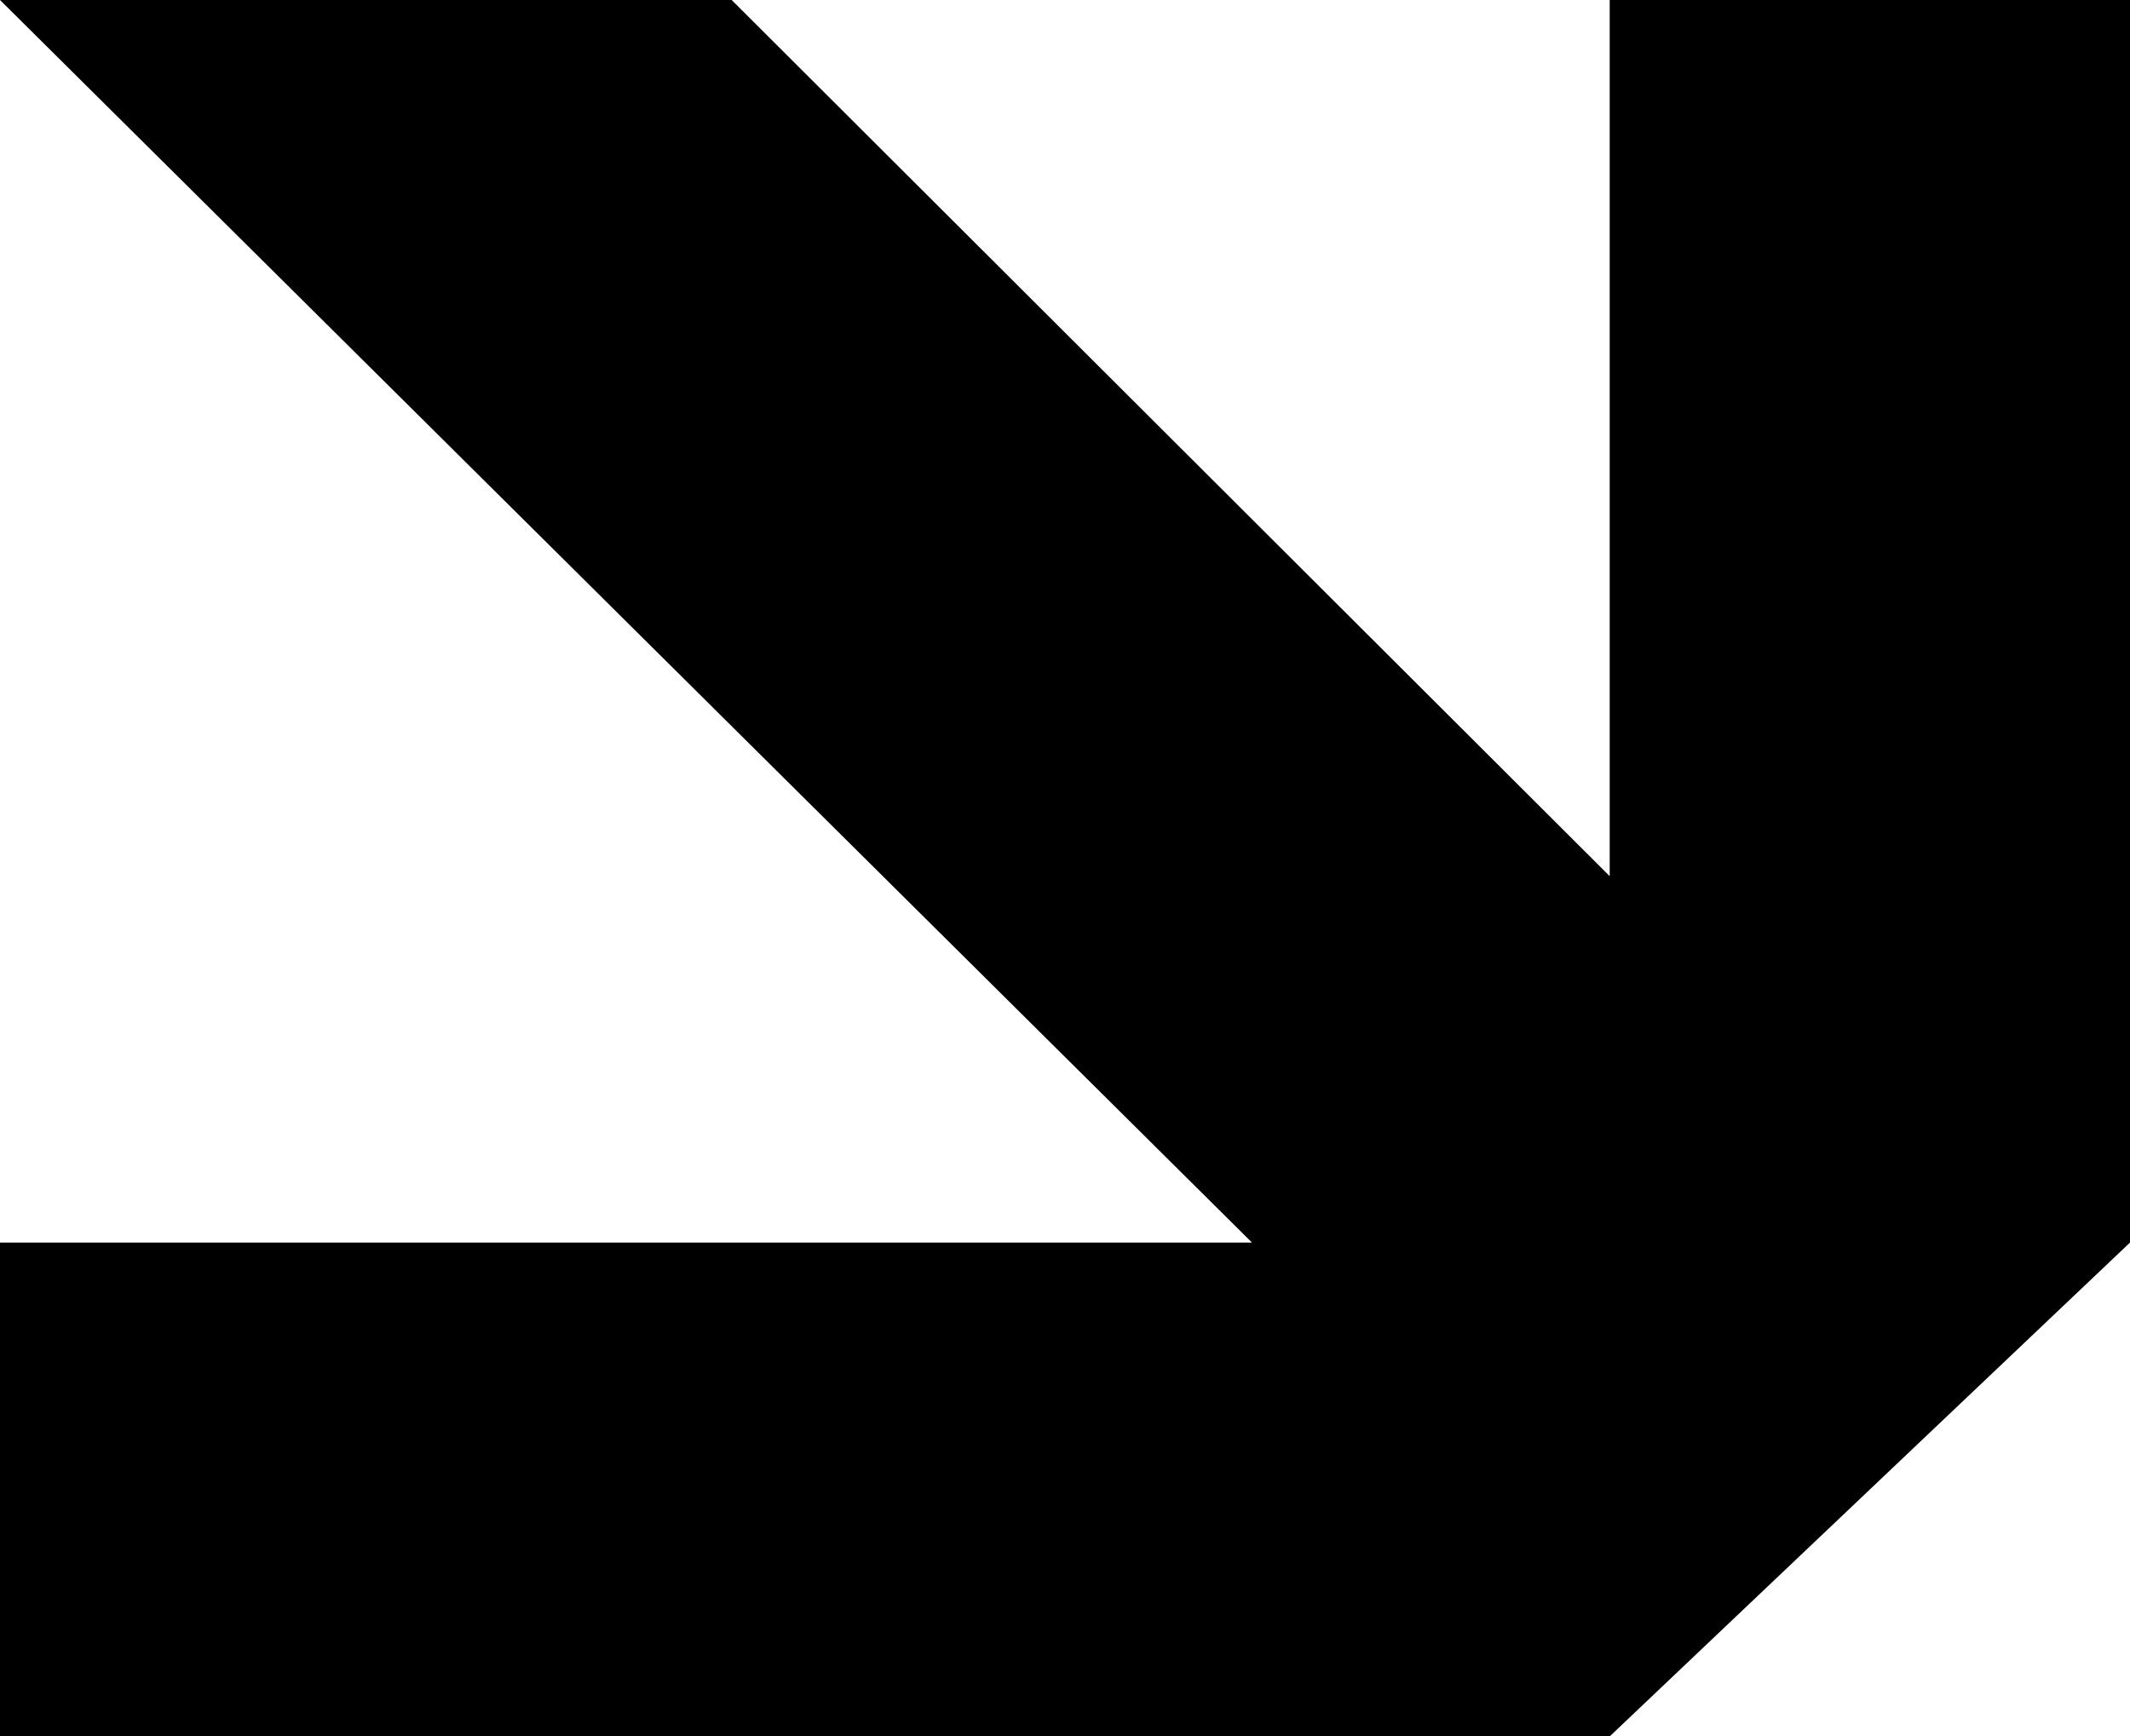 <svg width="65" height="53" viewBox="0 0 65 53" fill="none" xmlns="http://www.w3.org/2000/svg">
<path d="M49.122 53L0 53L0 37.927L38.206 37.927L0 0H22.328L49.122 26.743L49.122 0H65V37.927L49.122 53Z" fill="black"/>
</svg>
